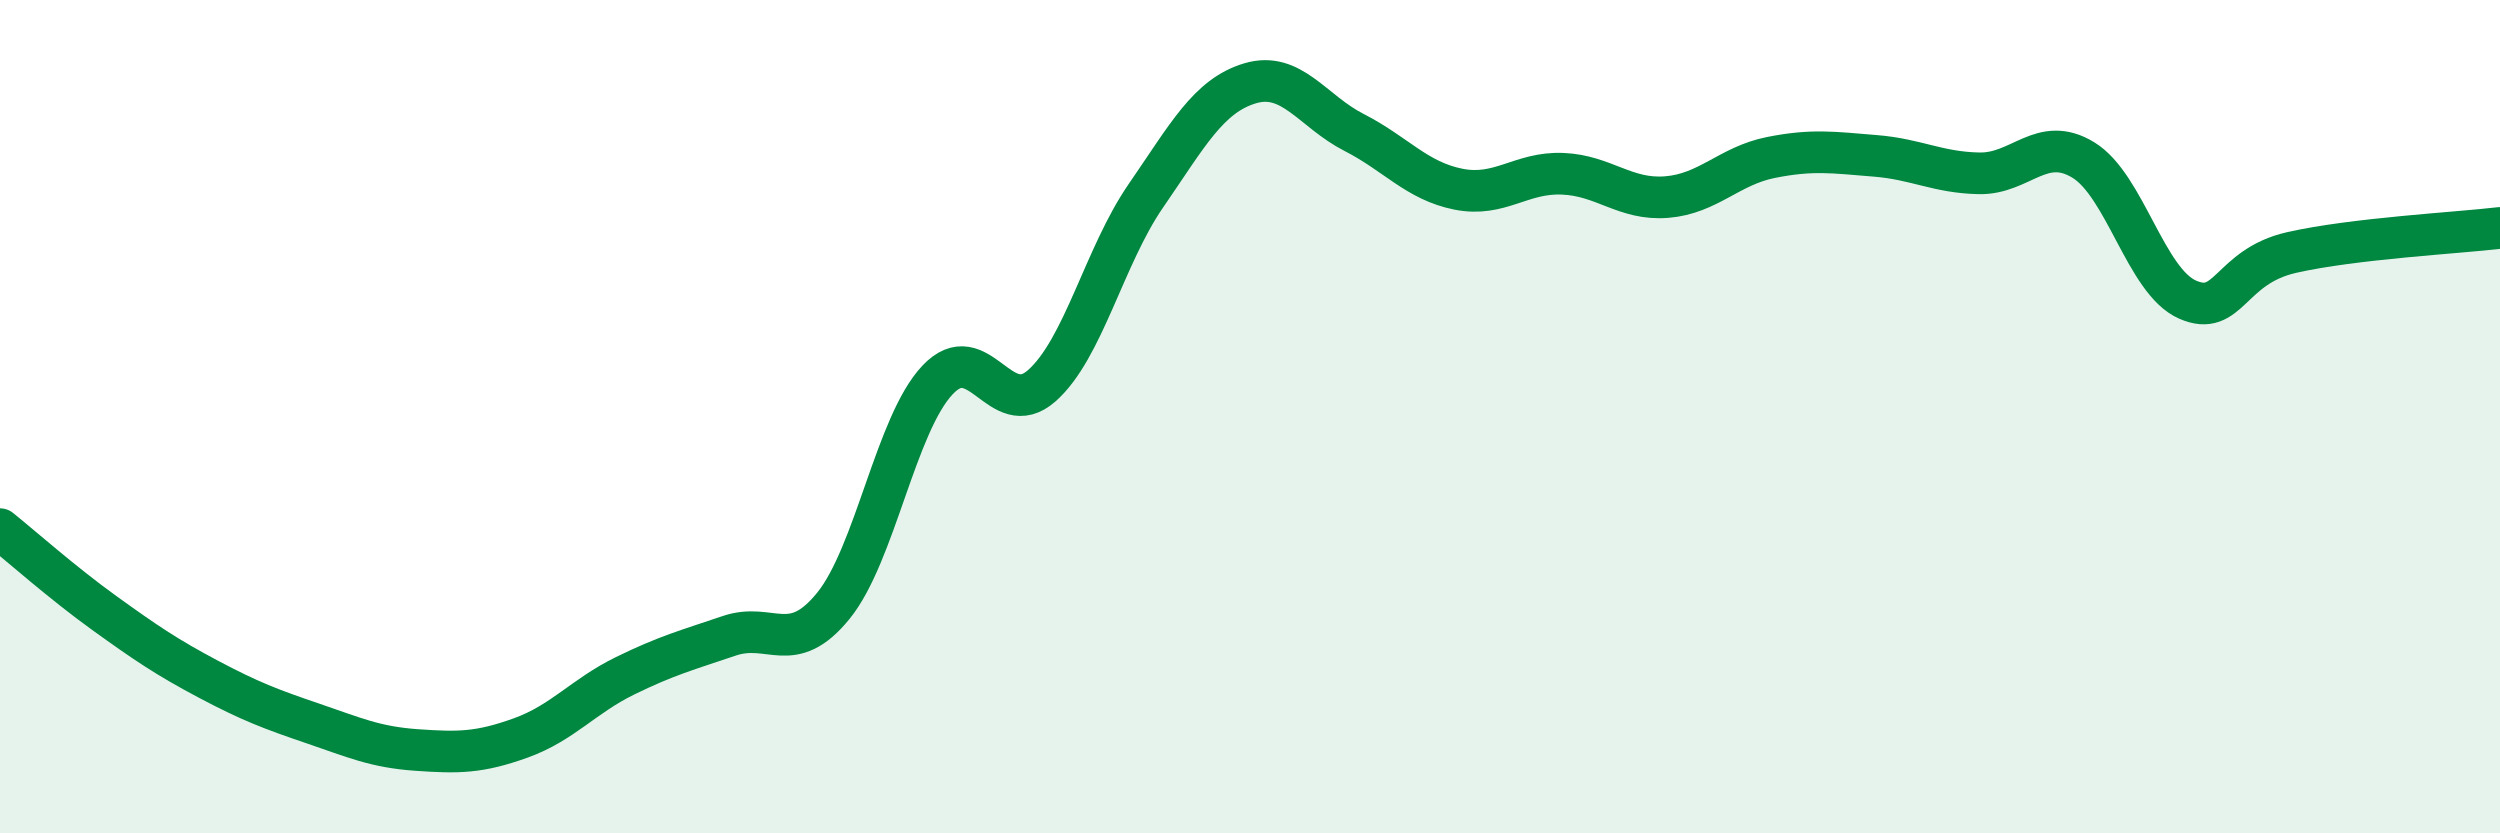 
    <svg width="60" height="20" viewBox="0 0 60 20" xmlns="http://www.w3.org/2000/svg">
      <path
        d="M 0,12.7 C 0.5,13.1 1.5,13.99 2.5,14.71 C 3.5,15.43 4,15.77 5,16.3 C 6,16.83 6.5,17.02 7.5,17.36 C 8.5,17.7 9,17.93 10,18 C 11,18.07 11.5,18.07 12.5,17.71 C 13.5,17.35 14,16.71 15,16.22 C 16,15.73 16.5,15.6 17.5,15.26 C 18.5,14.92 19,15.77 20,14.54 C 21,13.31 21.5,10.18 22.5,9.12 C 23.5,8.06 24,10.14 25,9.26 C 26,8.38 26.5,6.15 27.5,4.7 C 28.5,3.25 29,2.3 30,2 C 31,1.7 31.5,2.67 32.5,3.18 C 33.5,3.69 34,4.34 35,4.54 C 36,4.74 36.5,4.13 37.5,4.17 C 38.5,4.21 39,4.81 40,4.73 C 41,4.65 41.5,3.98 42.5,3.78 C 43.5,3.58 44,3.66 45,3.74 C 46,3.82 46.5,4.14 47.5,4.16 C 48.5,4.18 49,3.23 50,3.84 C 51,4.45 51.5,6.75 52.5,7.19 C 53.5,7.63 53.5,6.4 55,6.06 C 56.5,5.72 59,5.59 60,5.47L60 20L0 20Z"
        fill="#008740"
        opacity="0.1"
        stroke-linecap="round"
        stroke-linejoin="round"
      />
      <path
        d="M 0,12.7 C 0.5,13.1 1.5,13.99 2.5,14.71 C 3.5,15.43 4,15.77 5,16.3 C 6,16.83 6.5,17.02 7.5,17.36 C 8.5,17.7 9,17.93 10,18 C 11,18.07 11.5,18.07 12.5,17.71 C 13.5,17.35 14,16.71 15,16.22 C 16,15.73 16.5,15.6 17.5,15.26 C 18.5,14.92 19,15.77 20,14.54 C 21,13.31 21.5,10.18 22.5,9.12 C 23.5,8.06 24,10.14 25,9.26 C 26,8.38 26.5,6.15 27.5,4.7 C 28.5,3.25 29,2.3 30,2 C 31,1.7 31.5,2.67 32.5,3.18 C 33.5,3.69 34,4.34 35,4.54 C 36,4.74 36.5,4.13 37.5,4.17 C 38.5,4.21 39,4.81 40,4.73 C 41,4.65 41.5,3.98 42.5,3.78 C 43.5,3.58 44,3.66 45,3.74 C 46,3.82 46.5,4.14 47.5,4.16 C 48.5,4.18 49,3.23 50,3.84 C 51,4.45 51.5,6.75 52.5,7.19 C 53.5,7.63 53.5,6.4 55,6.06 C 56.5,5.72 59,5.59 60,5.47"
        stroke="#008740"
        stroke-width="1"
        fill="none"
        stroke-linecap="round"
        stroke-linejoin="round"
      />
    </svg>
  